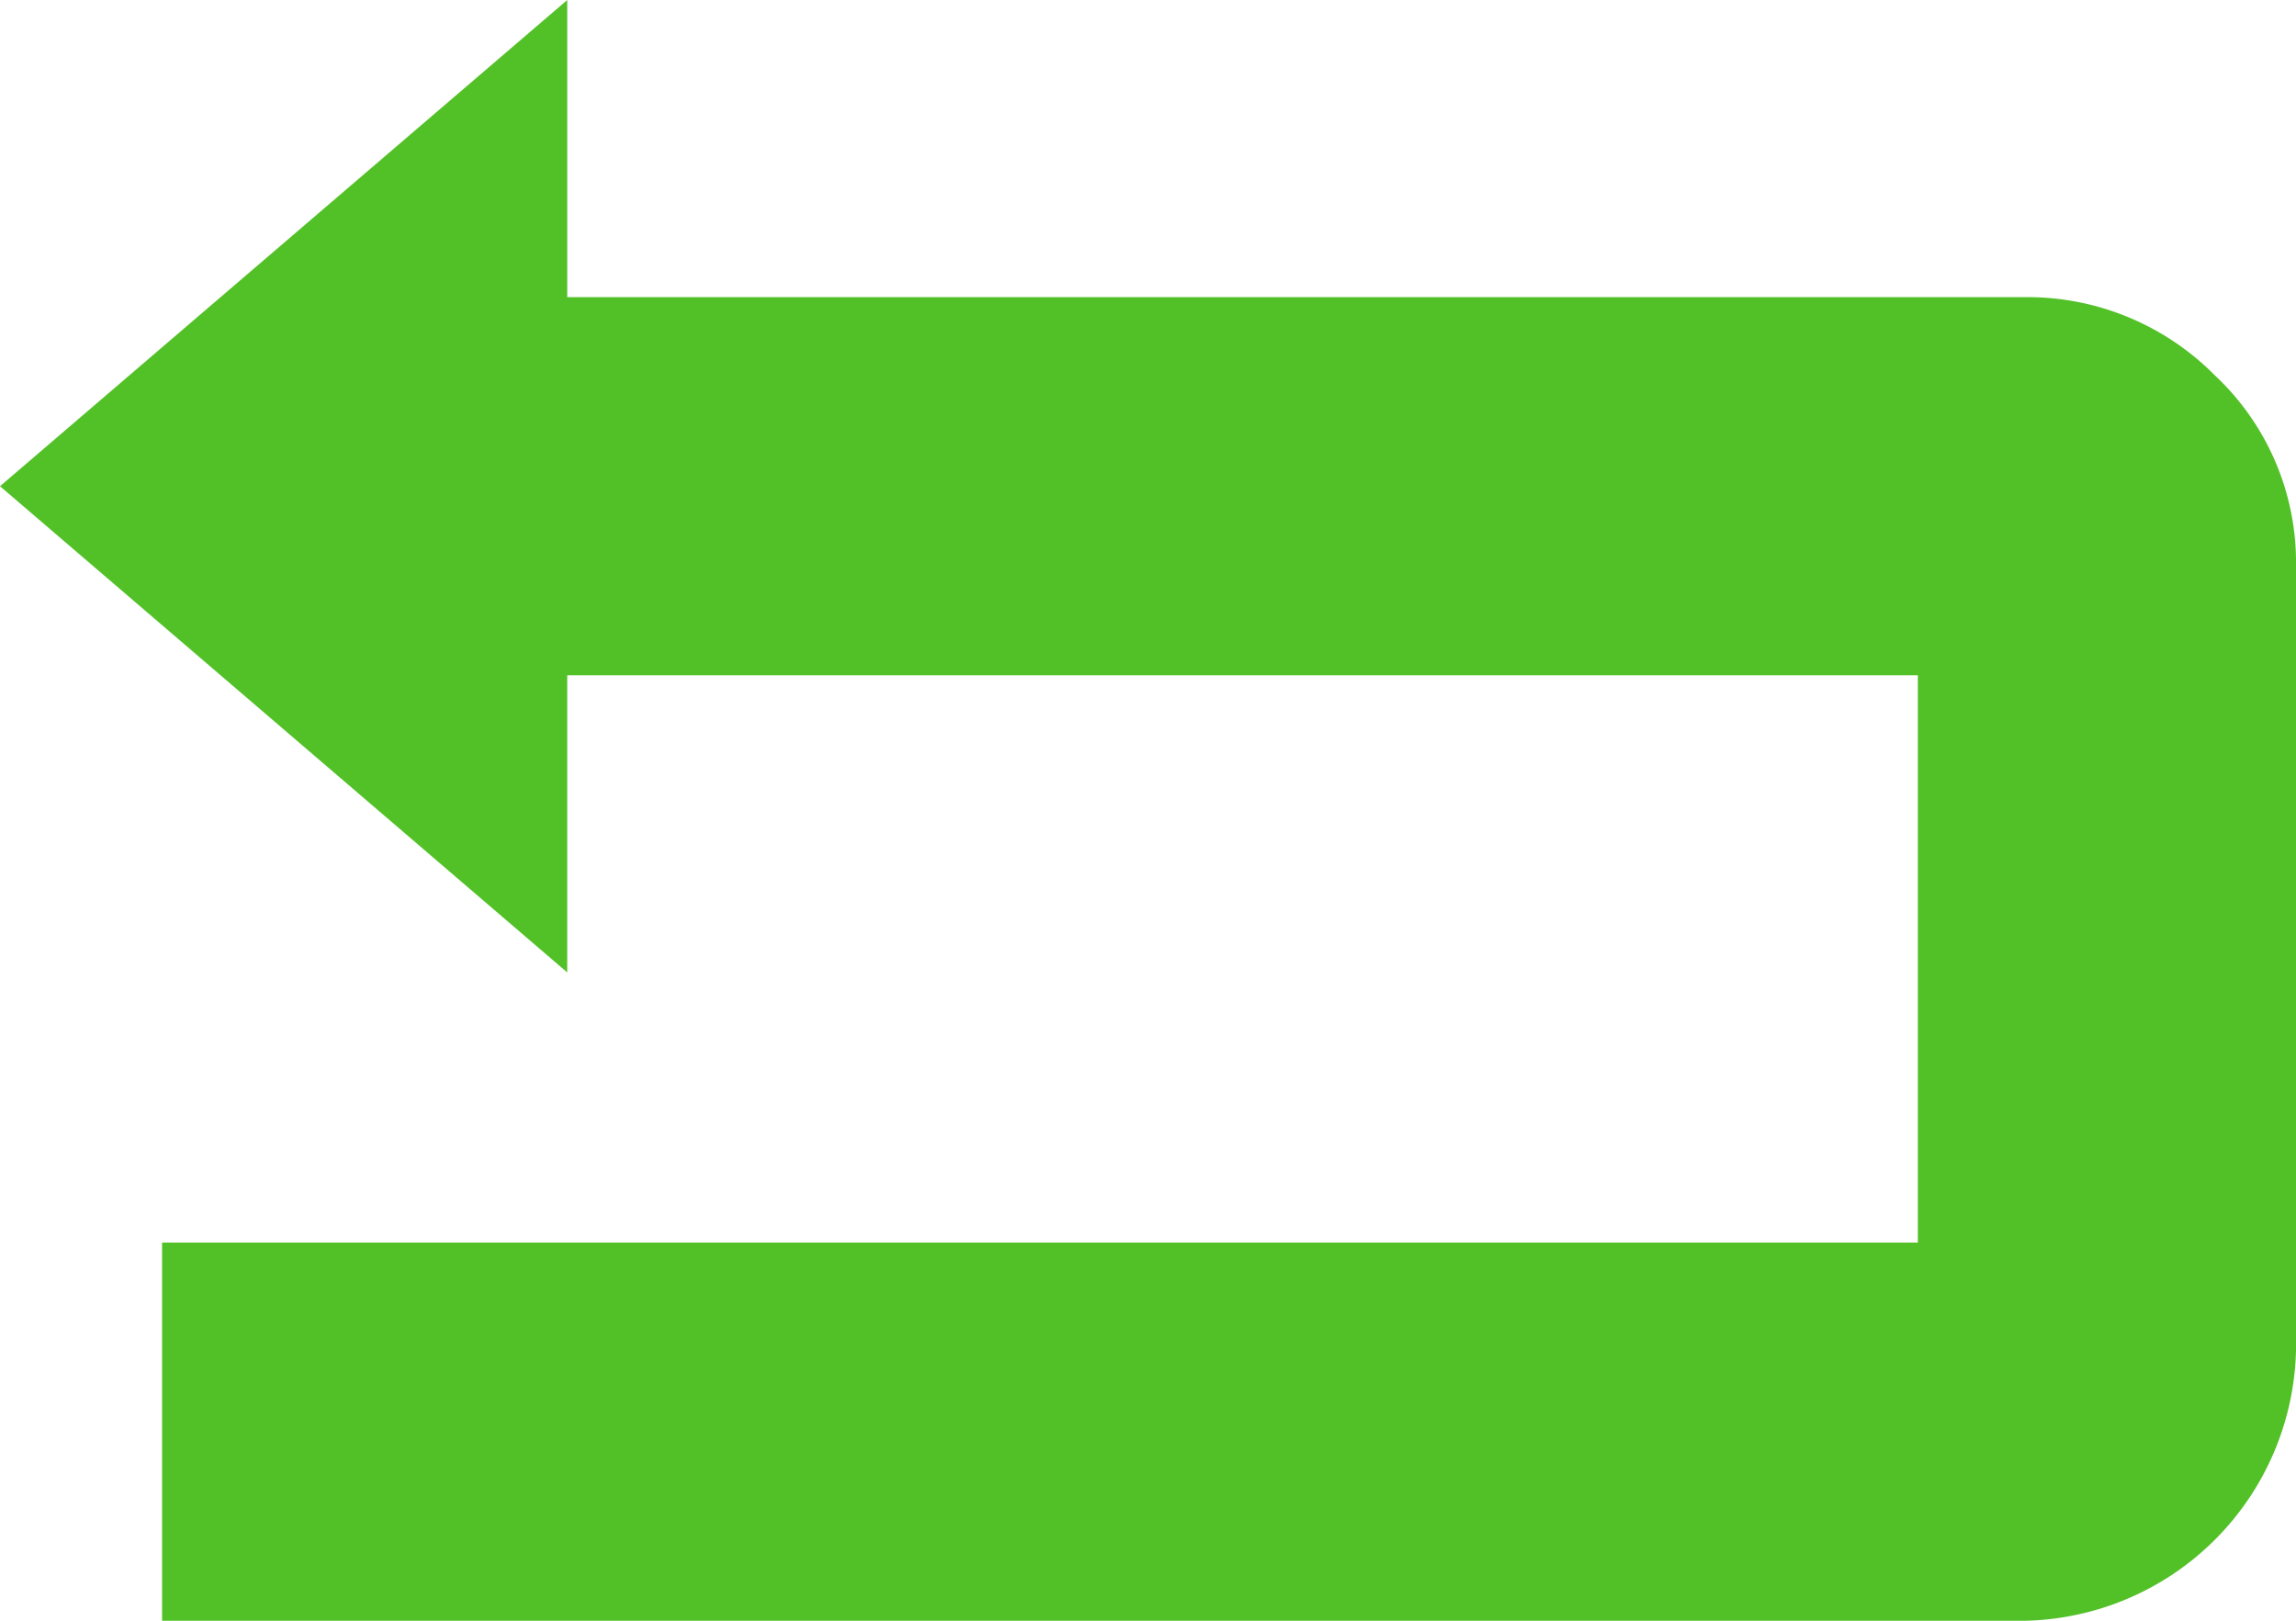 <svg xmlns="http://www.w3.org/2000/svg" width="27.2" height="19.2" viewBox="0 0 27.2 19.2">
  <path id="back" d="M24,9.92a3.122,3.122,0,0,1,2.24.928,3.038,3.038,0,0,1,.96,2.272V22.4A3.281,3.281,0,0,1,24,25.6H1.92V21.12h20.8V14.4h-16v3.52L0,12.16,6.72,6.4V9.92Z" transform="translate(0 -6.4)" fill="#52c127"/>
</svg>
